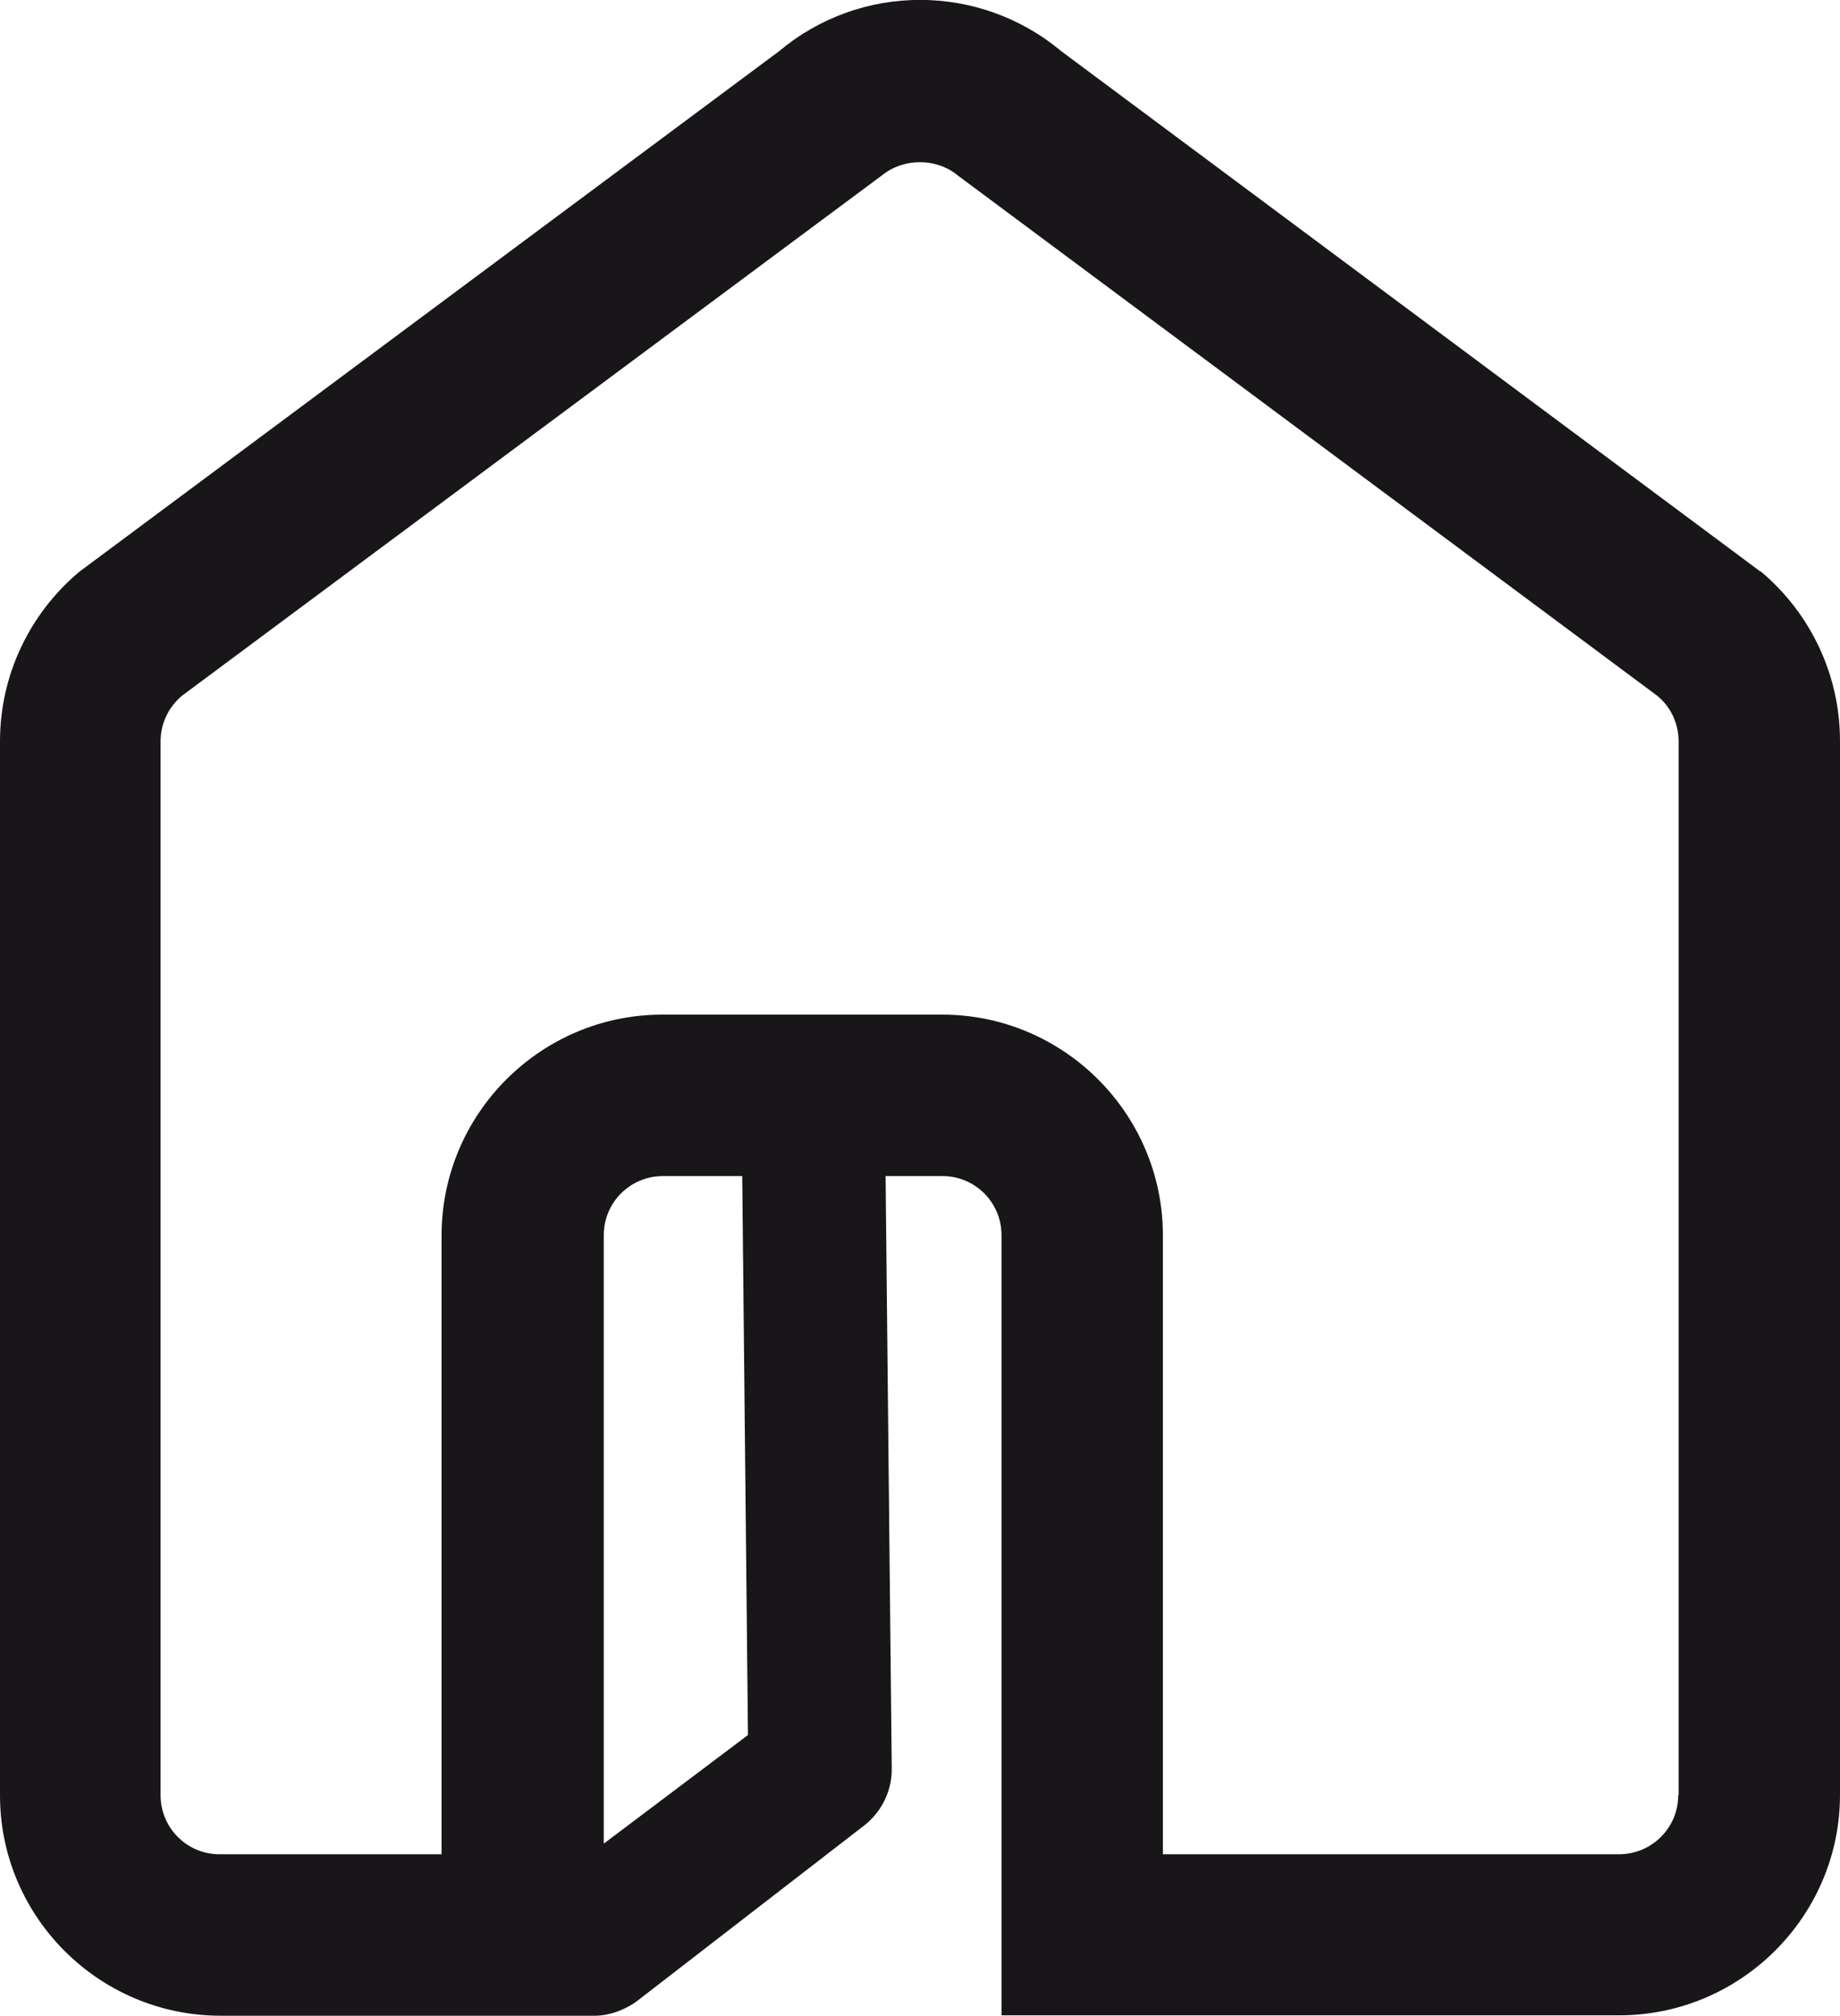 <?xml version="1.0" encoding="UTF-8"?>
<svg xmlns="http://www.w3.org/2000/svg" id="Ebene_2" viewBox="0 0 44.92 49.2">
  <defs>
    <style>.cls-1{fill:#181619;}</style>
  </defs>
  <g id="Ebene_1-2">
    <path class="cls-1" d="m42.98,13.95L25.91,1.25c-2-1.67-4.9-1.67-6.89,0L1.94,13.95c-1.23,1.03-1.94,2.54-1.94,4.14v25.72c0,2.97,2.42,5.38,5.39,5.38h9.14c.38,0,.8-.18,1.05-.38l5.54-4.28c.42-.34.66-.85.65-1.38l-.15-14.45h1.39c.8,0,1.44.65,1.44,1.44v19.04h15.08c2.97,0,5.39-2.42,5.39-5.38v-25.72c0-1.6-.71-3.11-1.94-4.14Zm-24.72,28.39l-3.52,2.65v-14.85c0-.8.65-1.44,1.44-1.44h1.94l.14,13.64Zm22.71,1.47c0,.8-.65,1.44-1.45,1.44h-11.13v-15.1c0-2.97-2.42-5.39-5.39-5.39h-6.83c-2.97,0-5.39,2.42-5.39,5.39v15.1h-5.42c-.8,0-1.44-.65-1.44-1.44v-25.72c0-.43.19-.83.52-1.11L21.53,4.28c.53-.43,1.33-.43,1.85,0l17.08,12.7c.33.27.52.68.52,1.11v25.72Z"></path>
  </g>
</svg>
